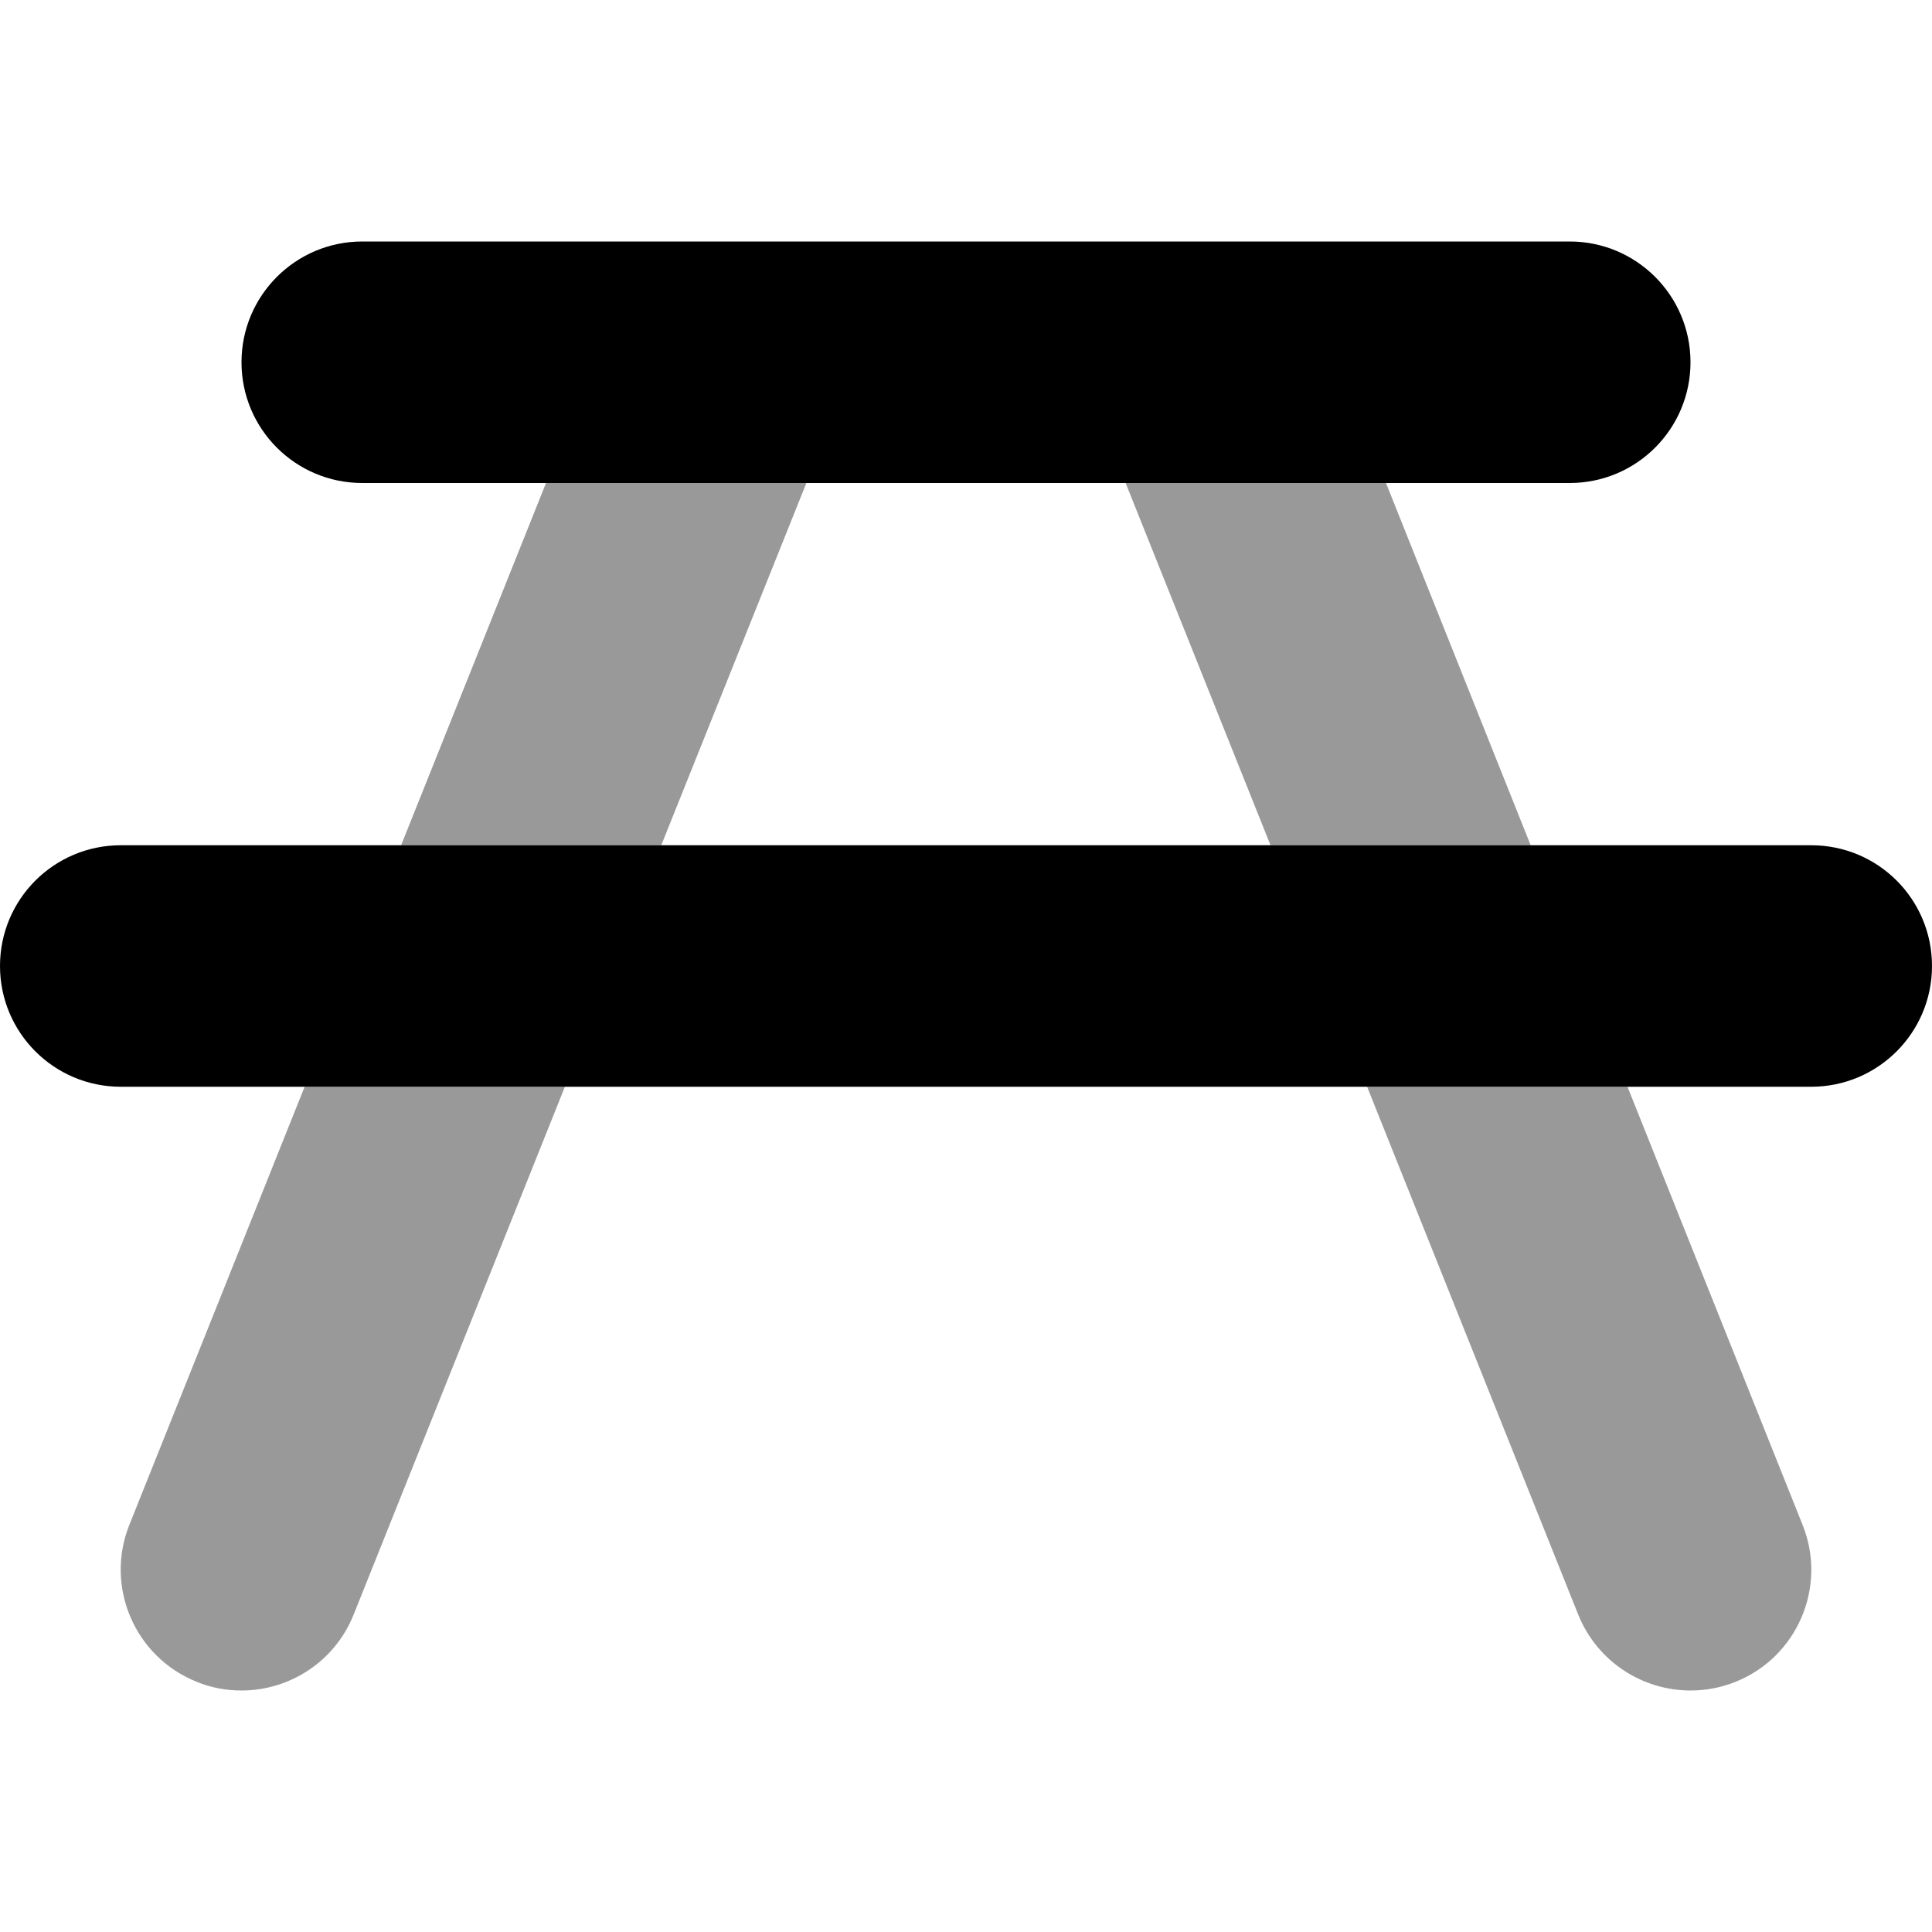 <svg xmlns="http://www.w3.org/2000/svg" viewBox="0 0 512 512"><!--! Font Awesome Pro 6.0.0 by @fontawesome - https://fontawesome.com License - https://fontawesome.com/license (Commercial License) Copyright 2022 Fonticons, Inc. --><defs><style>.fa-secondary{opacity:.4}</style></defs><path class="fa-primary" d="M96 128h320c17.67 0 32-14.33 32-32c0-17.67-14.33-32-32-32H96C78.33 64 64 78.33 64 96C64 113.7 78.33 128 96 128zM480 224H32C14.33 224 0 238.3 0 256c0 17.67 14.33 32 32 32h448c17.67 0 32-14.33 32-32C512 238.3 497.7 224 480 224z"/><path class="fa-secondary" d="M106.3 224h68.94L213.7 128H144.7L106.3 224zM34.28 404.1c-6.562 16.41 1.438 35.03 17.84 41.59C56 447.3 60.03 448 64 448c12.69 0 24.72-7.594 29.72-20.12L149.7 288H80.73L34.28 404.1zM367.3 128H298.3l38.4 96h68.94L367.3 128zM477.7 404.1L431.3 288H362.3l55.95 139.9C423.3 440.4 435.3 448 448 448c3.969 0 8-.719 11.88-2.281C476.3 439.2 484.3 420.5 477.7 404.1z"/></svg>